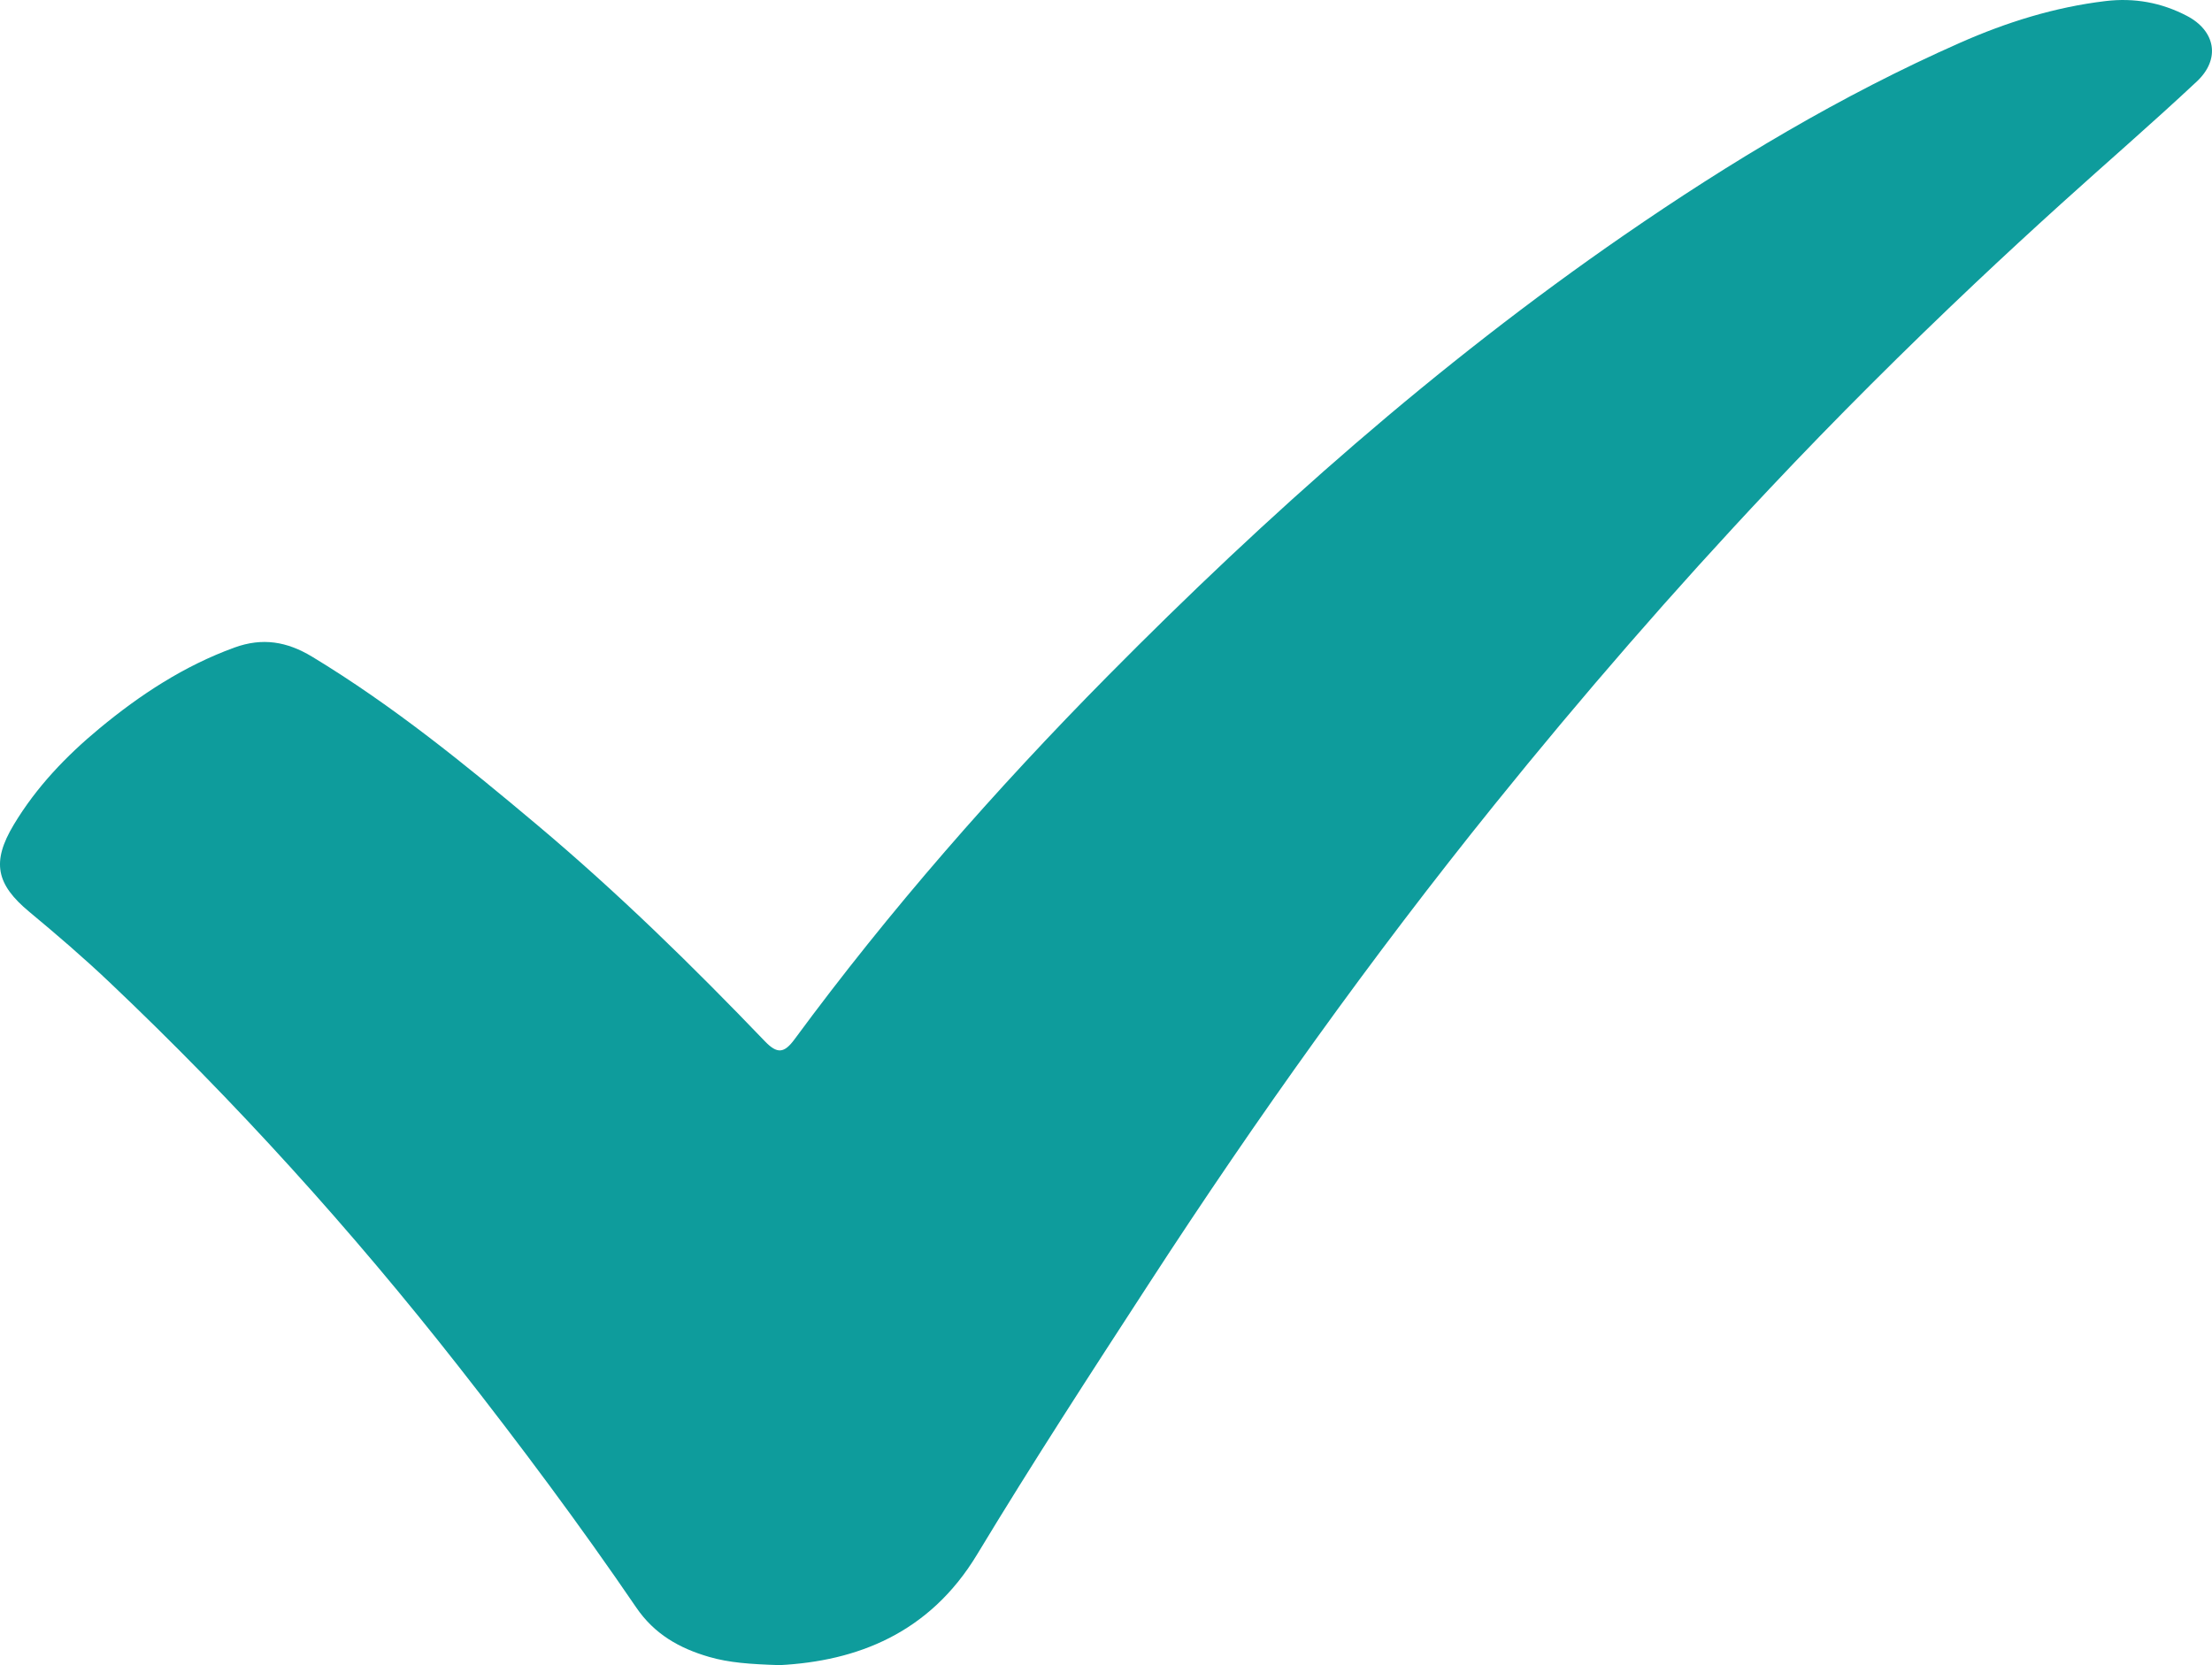 <?xml version="1.0" encoding="UTF-8"?><svg id="Layer_2" xmlns="http://www.w3.org/2000/svg" width="123.995" height="93.351" viewBox="0 0 123.995 93.351"><defs><style>.cls-1{fill:#0e9c9c;}</style></defs><g id="Isolation_Mode"><path class="cls-1" d="M43.702,93.351c-1.689-.055-2.829-.137-3.95-.461-1.672-.484-3.07-1.277-4.088-2.771-3.156-4.629-6.51-9.118-9.967-13.526-5.998-7.648-12.506-14.839-19.561-21.528-1.446-1.371-2.961-2.673-4.494-3.946-1.855-1.541-2.131-2.788-.866-4.892,1.257-2.092,2.924-3.838,4.797-5.389,2.288-1.895,4.742-3.505,7.56-4.532,1.577-.575,2.951-.345,4.372.515,4.516,2.734,8.588,6.048,12.613,9.432,4.499,3.782,8.693,7.885,12.758,12.122.694.723,1.082.678,1.666-.115,5.333-7.239,11.24-13.978,17.564-20.374,8.947-9.049,18.43-17.452,28.915-24.689,5.978-4.126,12.189-7.855,18.846-10.797,2.606-1.152,5.308-1.999,8.157-2.34,1.62-.194,3.139.085,4.566.831,1.606.84,1.892,2.423.558,3.673-2.489,2.333-5.074,4.564-7.603,6.854-1.621,1.467-3.228,2.949-4.817,4.449-3.959,3.74-7.816,7.583-11.55,11.548-5.366,5.696-10.491,11.603-15.404,17.695-6.92,8.581-13.316,17.538-19.32,26.777-3.282,5.051-6.569,10.103-9.681,15.258-2.681,4.44-6.753,5.981-11.07,6.206Z"/></g></svg>